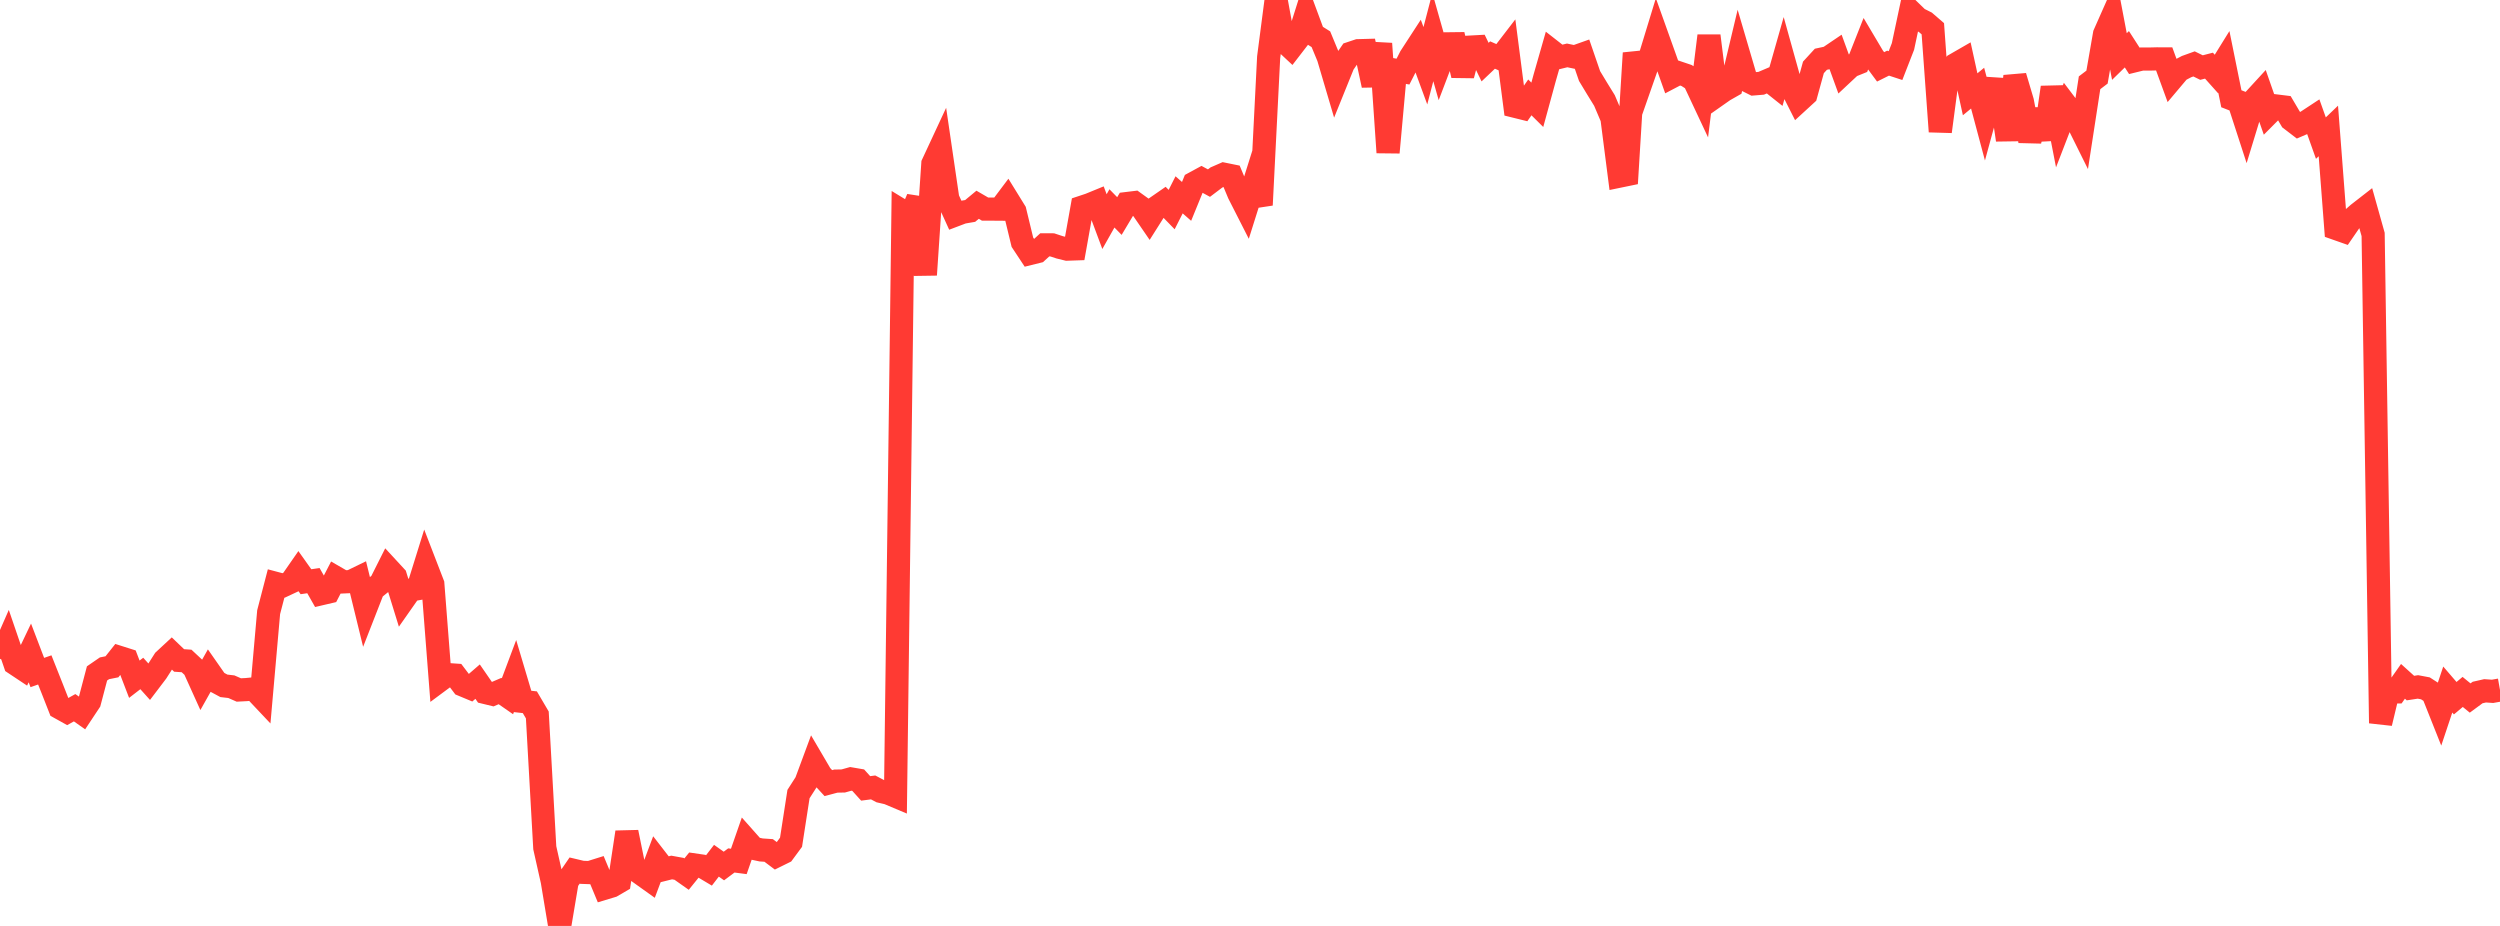 <?xml version="1.0" standalone="no"?>
<!DOCTYPE svg PUBLIC "-//W3C//DTD SVG 1.1//EN" "http://www.w3.org/Graphics/SVG/1.1/DTD/svg11.dtd">

<svg width="135" height="50" viewBox="0 0 135 50" preserveAspectRatio="none" 
  xmlns="http://www.w3.org/2000/svg"
  xmlns:xlink="http://www.w3.org/1999/xlink">


<polyline points="0.0, 35.576 0.403, 34.657 0.806, 35.836 1.209, 36.104 1.612, 35.259 2.015, 36.316 2.418, 36.175 2.821, 37.191 3.224, 38.218 3.627, 38.442 4.03, 38.217 4.433, 38.502 4.836, 37.894 5.239, 36.365 5.642, 36.088 6.045, 36.007 6.448, 35.5 6.851, 35.628 7.254, 36.678 7.657, 36.367 8.06, 36.816 8.463, 36.285 8.866, 35.652 9.269, 35.278 9.672, 35.664 10.075, 35.692 10.478, 36.068 10.881, 36.959 11.284, 36.241 11.687, 36.818 12.09, 37.035 12.493, 37.082 12.896, 37.259 13.299, 37.238 13.701, 37.199 14.104, 37.626 14.507, 33.056 14.91, 31.508 15.313, 31.615 15.716, 31.427 16.119, 30.846 16.522, 31.413 16.925, 31.354 17.328, 32.064 17.731, 31.97 18.134, 31.19 18.537, 31.423 18.94, 31.405 19.343, 31.209 19.746, 32.858 20.149, 31.826 20.552, 31.499 20.955, 30.697 21.358, 31.134 21.761, 32.438 22.164, 31.863 22.567, 31.789 22.97, 30.495 23.373, 31.539 23.776, 36.727 24.179, 36.428 24.582, 36.456 24.985, 36.988 25.388, 37.156 25.791, 36.808 26.194, 37.392 26.597, 37.49 27.0, 37.317 27.403, 37.597 27.806, 36.523 28.209, 37.876 28.612, 37.921 29.015, 38.607 29.418, 45.781 29.821, 47.576 30.224, 50.0 30.627, 47.597 31.03, 47.01 31.433, 47.106 31.836, 47.12 32.239, 46.994 32.642, 47.964 33.045, 47.842 33.448, 47.607 33.851, 44.94 34.254, 46.924 34.657, 47.212 35.06, 47.5 35.463, 46.426 35.866, 46.946 36.269, 46.845 36.672, 46.918 37.075, 47.202 37.478, 46.704 37.881, 46.763 38.284, 47.003 38.687, 46.479 39.09, 46.765 39.493, 46.464 39.896, 46.517 40.299, 45.358 40.701, 45.811 41.104, 45.897 41.507, 45.924 41.91, 46.226 42.313, 46.027 42.716, 45.481 43.119, 42.88 43.522, 42.251 43.925, 41.163 44.328, 41.85 44.731, 42.288 45.134, 42.18 45.537, 42.172 45.94, 42.059 46.343, 42.128 46.746, 42.573 47.149, 42.521 47.552, 42.733 47.955, 42.826 48.358, 42.996 48.761, 11.418 49.164, 11.664 49.567, 10.719 49.97, 14.841 50.373, 8.846 50.776, 7.98 51.179, 10.728 51.582, 11.613 51.985, 11.46 52.388, 11.391 52.791, 11.057 53.194, 11.291 53.597, 11.292 54.0, 11.295 54.403, 10.759 54.806, 11.412 55.209, 13.079 55.612, 13.689 56.015, 13.589 56.418, 13.221 56.821, 13.223 57.224, 13.356 57.627, 13.455 58.03, 13.441 58.433, 11.186 58.836, 11.052 59.239, 10.887 59.642, 11.968 60.045, 11.253 60.448, 11.666 60.851, 10.991 61.254, 10.942 61.657, 11.232 62.06, 11.819 62.463, 11.181 62.866, 10.902 63.269, 11.317 63.672, 10.521 64.075, 10.875 64.478, 9.888 64.881, 9.669 65.284, 9.888 65.687, 9.583 66.09, 9.407 66.493, 9.489 66.896, 10.456 67.299, 11.248 67.701, 9.972 68.104, 11.07 68.507, 3.092 68.91, 0.0 69.313, 2.207 69.716, 2.583 70.119, 2.06 70.522, 0.778 70.925, 1.866 71.328, 2.118 71.731, 3.091 72.134, 4.457 72.537, 3.46 72.94, 2.873 73.343, 2.738 73.746, 2.727 74.149, 4.606 74.552, 2.356 74.955, 8.234 75.358, 3.794 75.761, 3.867 76.164, 3.073 76.567, 2.453 76.97, 3.55 77.373, 2.004 77.776, 3.425 78.179, 2.367 78.582, 2.362 78.985, 4.067 79.388, 2.544 79.791, 2.522 80.194, 3.354 80.597, 2.972 81.0, 3.149 81.403, 2.625 81.806, 5.737 82.209, 5.837 82.612, 5.259 83.015, 5.659 83.418, 4.184 83.821, 2.775 84.224, 3.09 84.627, 2.992 85.03, 3.076 85.433, 2.933 85.836, 4.106 86.239, 4.774 86.642, 5.428 87.045, 6.377 87.448, 9.512 87.851, 9.429 88.254, 2.867 88.657, 4.361 89.06, 3.21 89.463, 1.891 89.866, 3.018 90.269, 4.152 90.672, 3.941 91.075, 4.077 91.478, 4.334 91.881, 5.193 92.284, 1.936 92.687, 5.165 93.09, 4.882 93.493, 4.653 93.896, 2.959 94.299, 4.33 94.701, 4.53 95.104, 4.497 95.507, 4.325 95.91, 4.646 96.313, 3.228 96.716, 4.674 97.119, 5.471 97.522, 5.101 97.925, 3.639 98.328, 3.2 98.731, 3.113 99.134, 2.84 99.537, 3.947 99.94, 3.57 100.343, 3.407 100.746, 2.387 101.149, 3.066 101.552, 3.611 101.955, 3.41 102.358, 3.542 102.761, 2.507 103.164, 0.61 103.567, 1.001 103.97, 1.204 104.373, 1.552 104.776, 7.104 105.179, 4.054 105.582, 3.486 105.985, 3.254 106.388, 5.092 106.791, 4.76 107.194, 6.269 107.597, 4.794 108.0, 4.82 108.403, 7.555 108.806, 4.12 109.209, 5.478 109.612, 7.609 110.015, 5.94 110.418, 7.518 110.821, 4.719 111.224, 6.787 111.627, 5.742 112.03, 6.274 112.433, 7.086 112.836, 4.47 113.239, 4.164 113.642, 1.846 114.045, 0.936 114.448, 3.053 114.851, 2.66 115.254, 3.286 115.657, 3.187 116.06, 3.189 116.463, 3.179 116.866, 3.18 117.269, 4.285 117.672, 3.807 118.075, 3.596 118.478, 3.451 118.881, 3.649 119.284, 3.545 119.687, 3.996 120.09, 3.346 120.493, 5.333 120.896, 5.49 121.299, 6.73 121.701, 5.412 122.104, 4.973 122.507, 6.126 122.91, 5.721 123.313, 5.771 123.716, 6.454 124.119, 6.763 124.522, 6.59 124.925, 6.325 125.328, 7.458 125.731, 7.072 126.134, 12.336 126.537, 12.478 126.94, 11.891 127.343, 11.539 127.746, 11.225 128.149, 12.66 128.552, 39.051 128.955, 37.37 129.358, 37.365 129.761, 36.792 130.164, 37.156 130.567, 37.094 130.97, 37.17 131.373, 37.429 131.776, 38.442 132.179, 37.235 132.582, 37.703 132.985, 37.364 133.388, 37.693 133.791, 37.396 134.194, 37.304 134.597, 37.332 135.0, 37.26" fill="none" stroke="#ff3a33" stroke-width="1.25"/>

</svg>